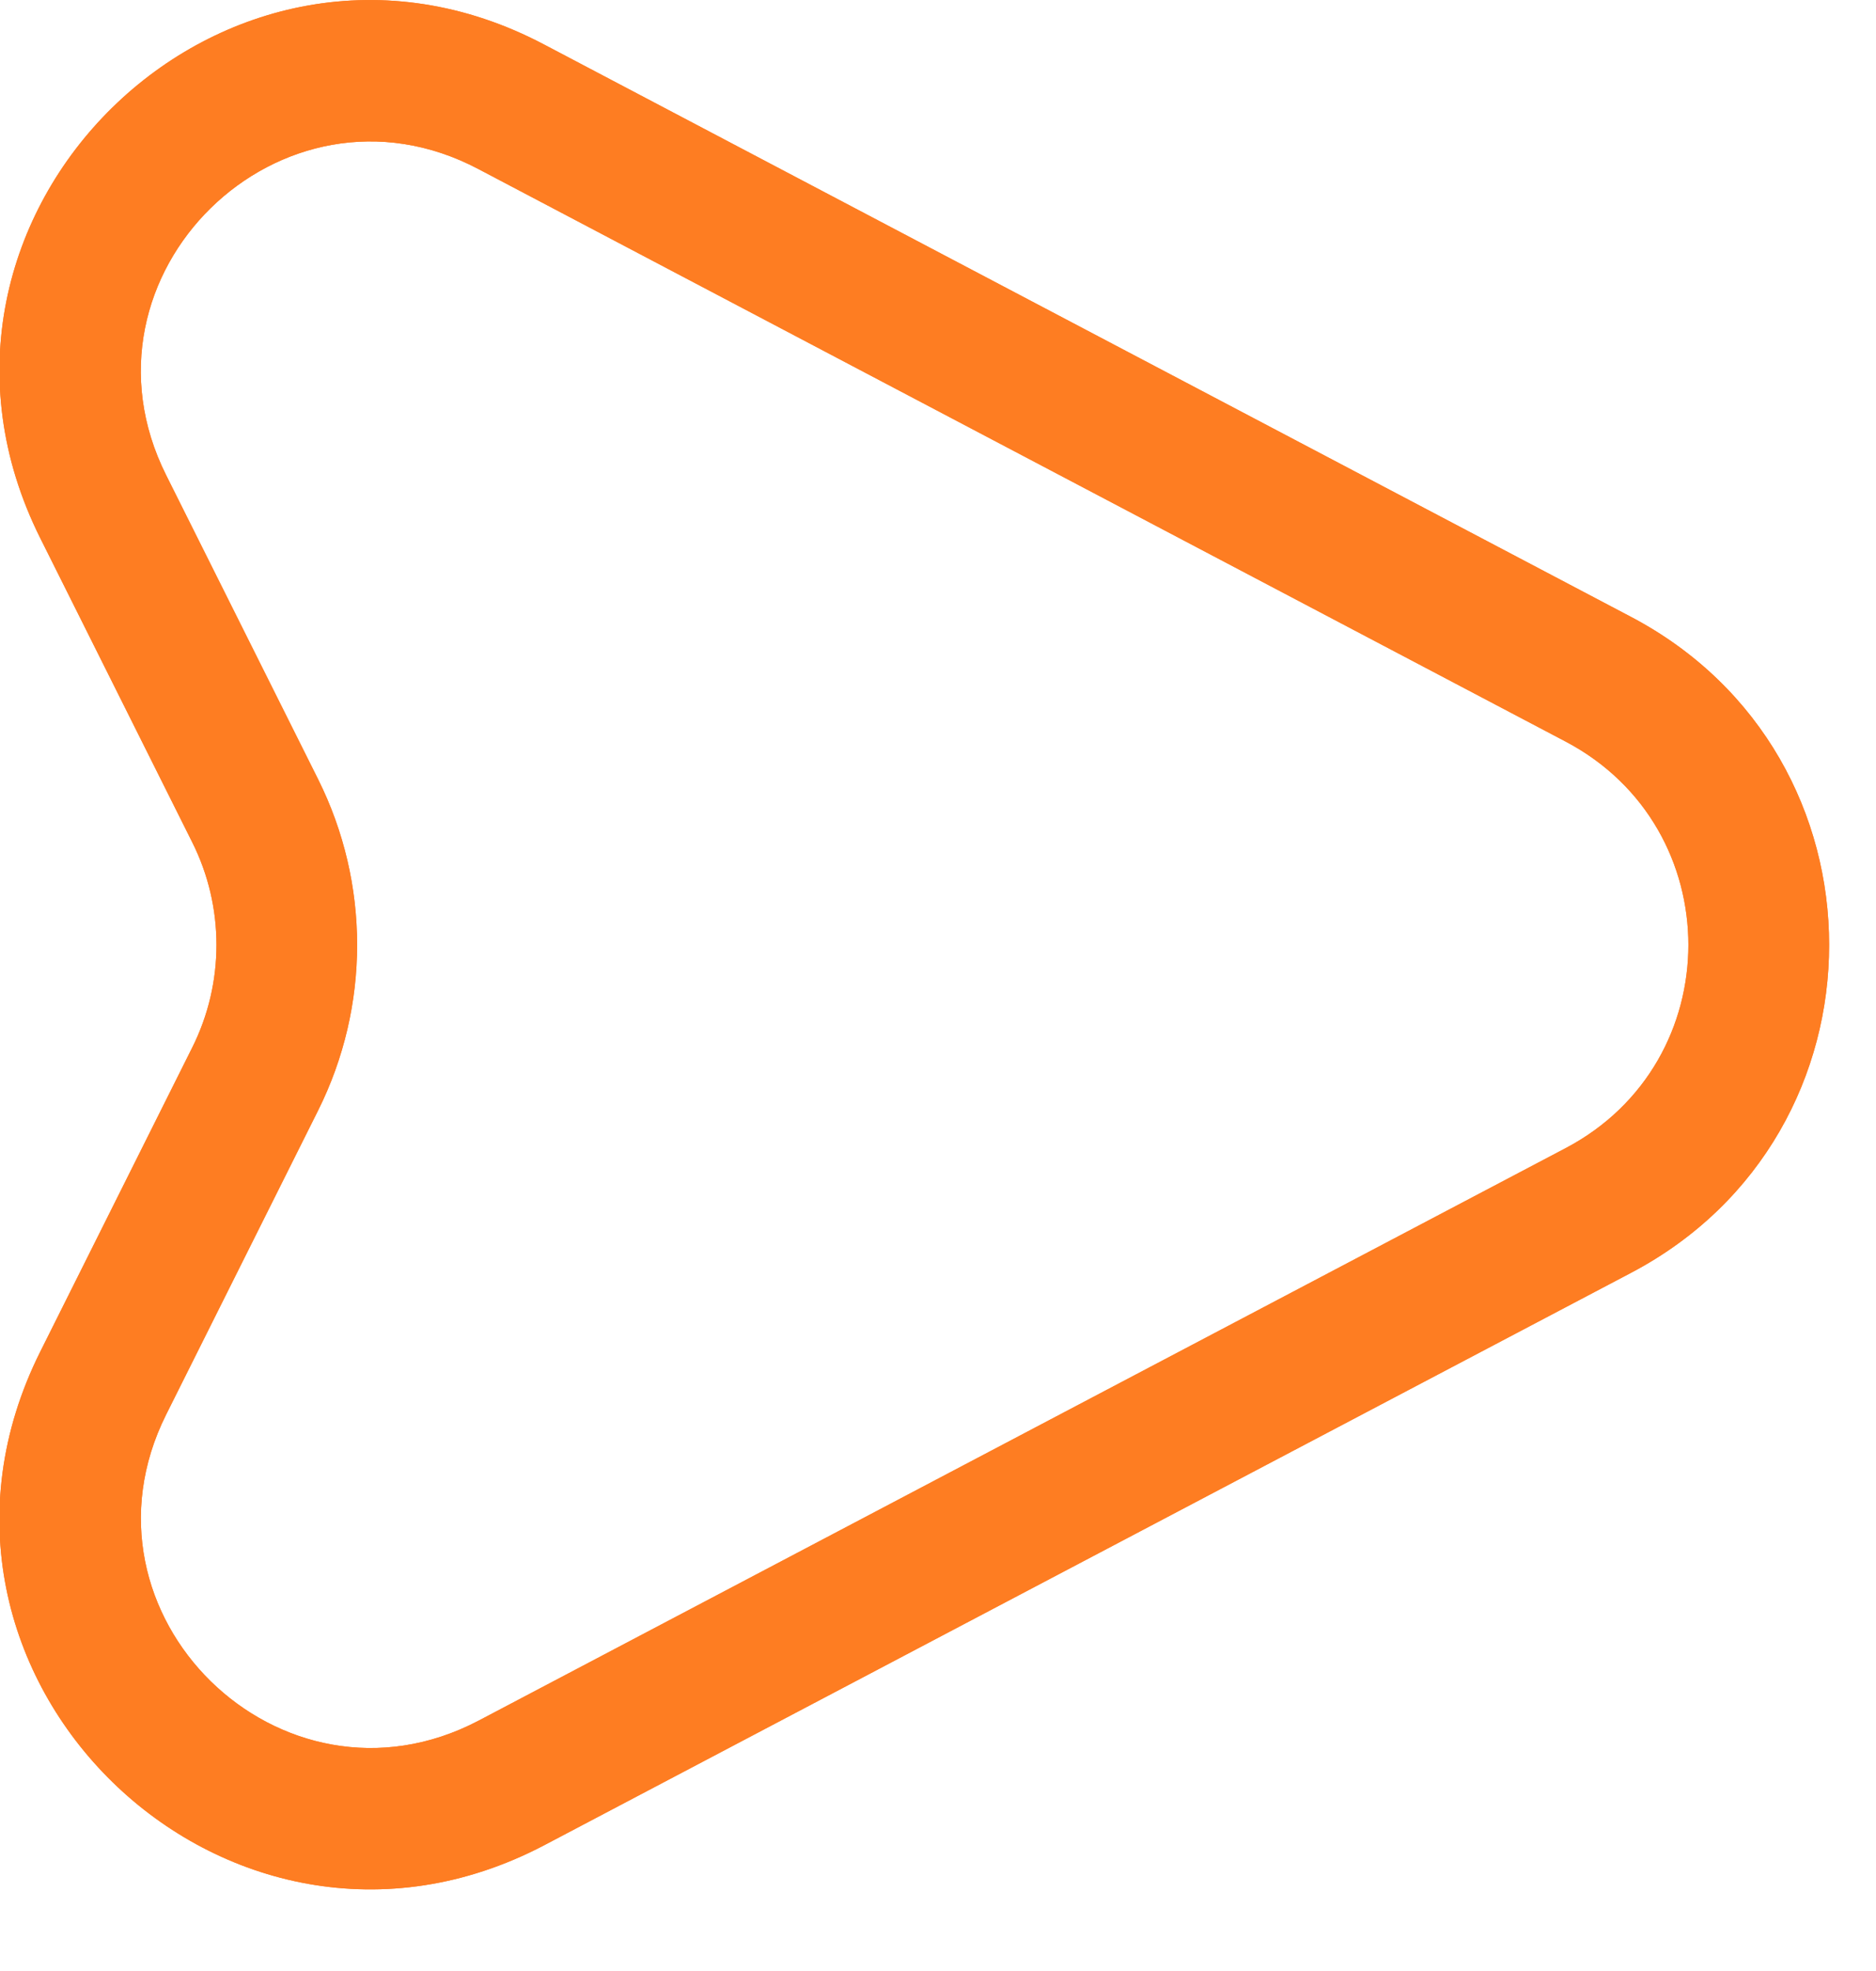 <svg width="20" height="21" viewBox="0 0 20 21" fill="none" xmlns="http://www.w3.org/2000/svg">
<path fill-rule="evenodd" clip-rule="evenodd" d="M5.8 0.474L17.389 6.573C20.204 8.055 20.204 12.08 17.389 13.561L5.798 19.662C2.408 21.437 -1.289 17.838 0.429 14.402L2.049 11.162C2.394 10.473 2.394 9.661 2.049 8.973L0.429 5.733C-1.286 2.302 2.404 -1.316 5.8 0.474ZM5.1 1.801C2.996 0.691 0.706 2.932 1.771 5.062L3.391 8.302C3.946 9.413 3.946 10.721 3.391 11.832L1.771 15.072C0.709 17.197 2.992 19.437 5.102 18.333C5.101 18.333 5.102 18.333 5.102 18.333L16.691 12.233C18.436 11.315 18.436 8.82 16.691 7.901L5.1 1.801Z" fill="#FE7D22"/>
<path fill-rule="evenodd" clip-rule="evenodd" d="M5.8 0.474L17.389 6.573C20.204 8.055 20.204 12.08 17.389 13.561L5.798 19.662C2.408 21.437 -1.289 17.838 0.429 14.402L2.049 11.162C2.394 10.473 2.394 9.661 2.049 8.973L0.429 5.733C-1.286 2.302 2.404 -1.316 5.8 0.474ZM5.1 1.801C2.996 0.691 0.706 2.932 1.771 5.062L3.391 8.302C3.946 9.413 3.946 10.721 3.391 11.832L1.771 15.072C0.709 17.197 2.992 19.437 5.102 18.333C5.101 18.333 5.102 18.333 5.102 18.333L16.691 12.233C18.436 11.315 18.436 8.82 16.691 7.901L5.1 1.801Z" fill="#FE7D22"/>
</svg>
